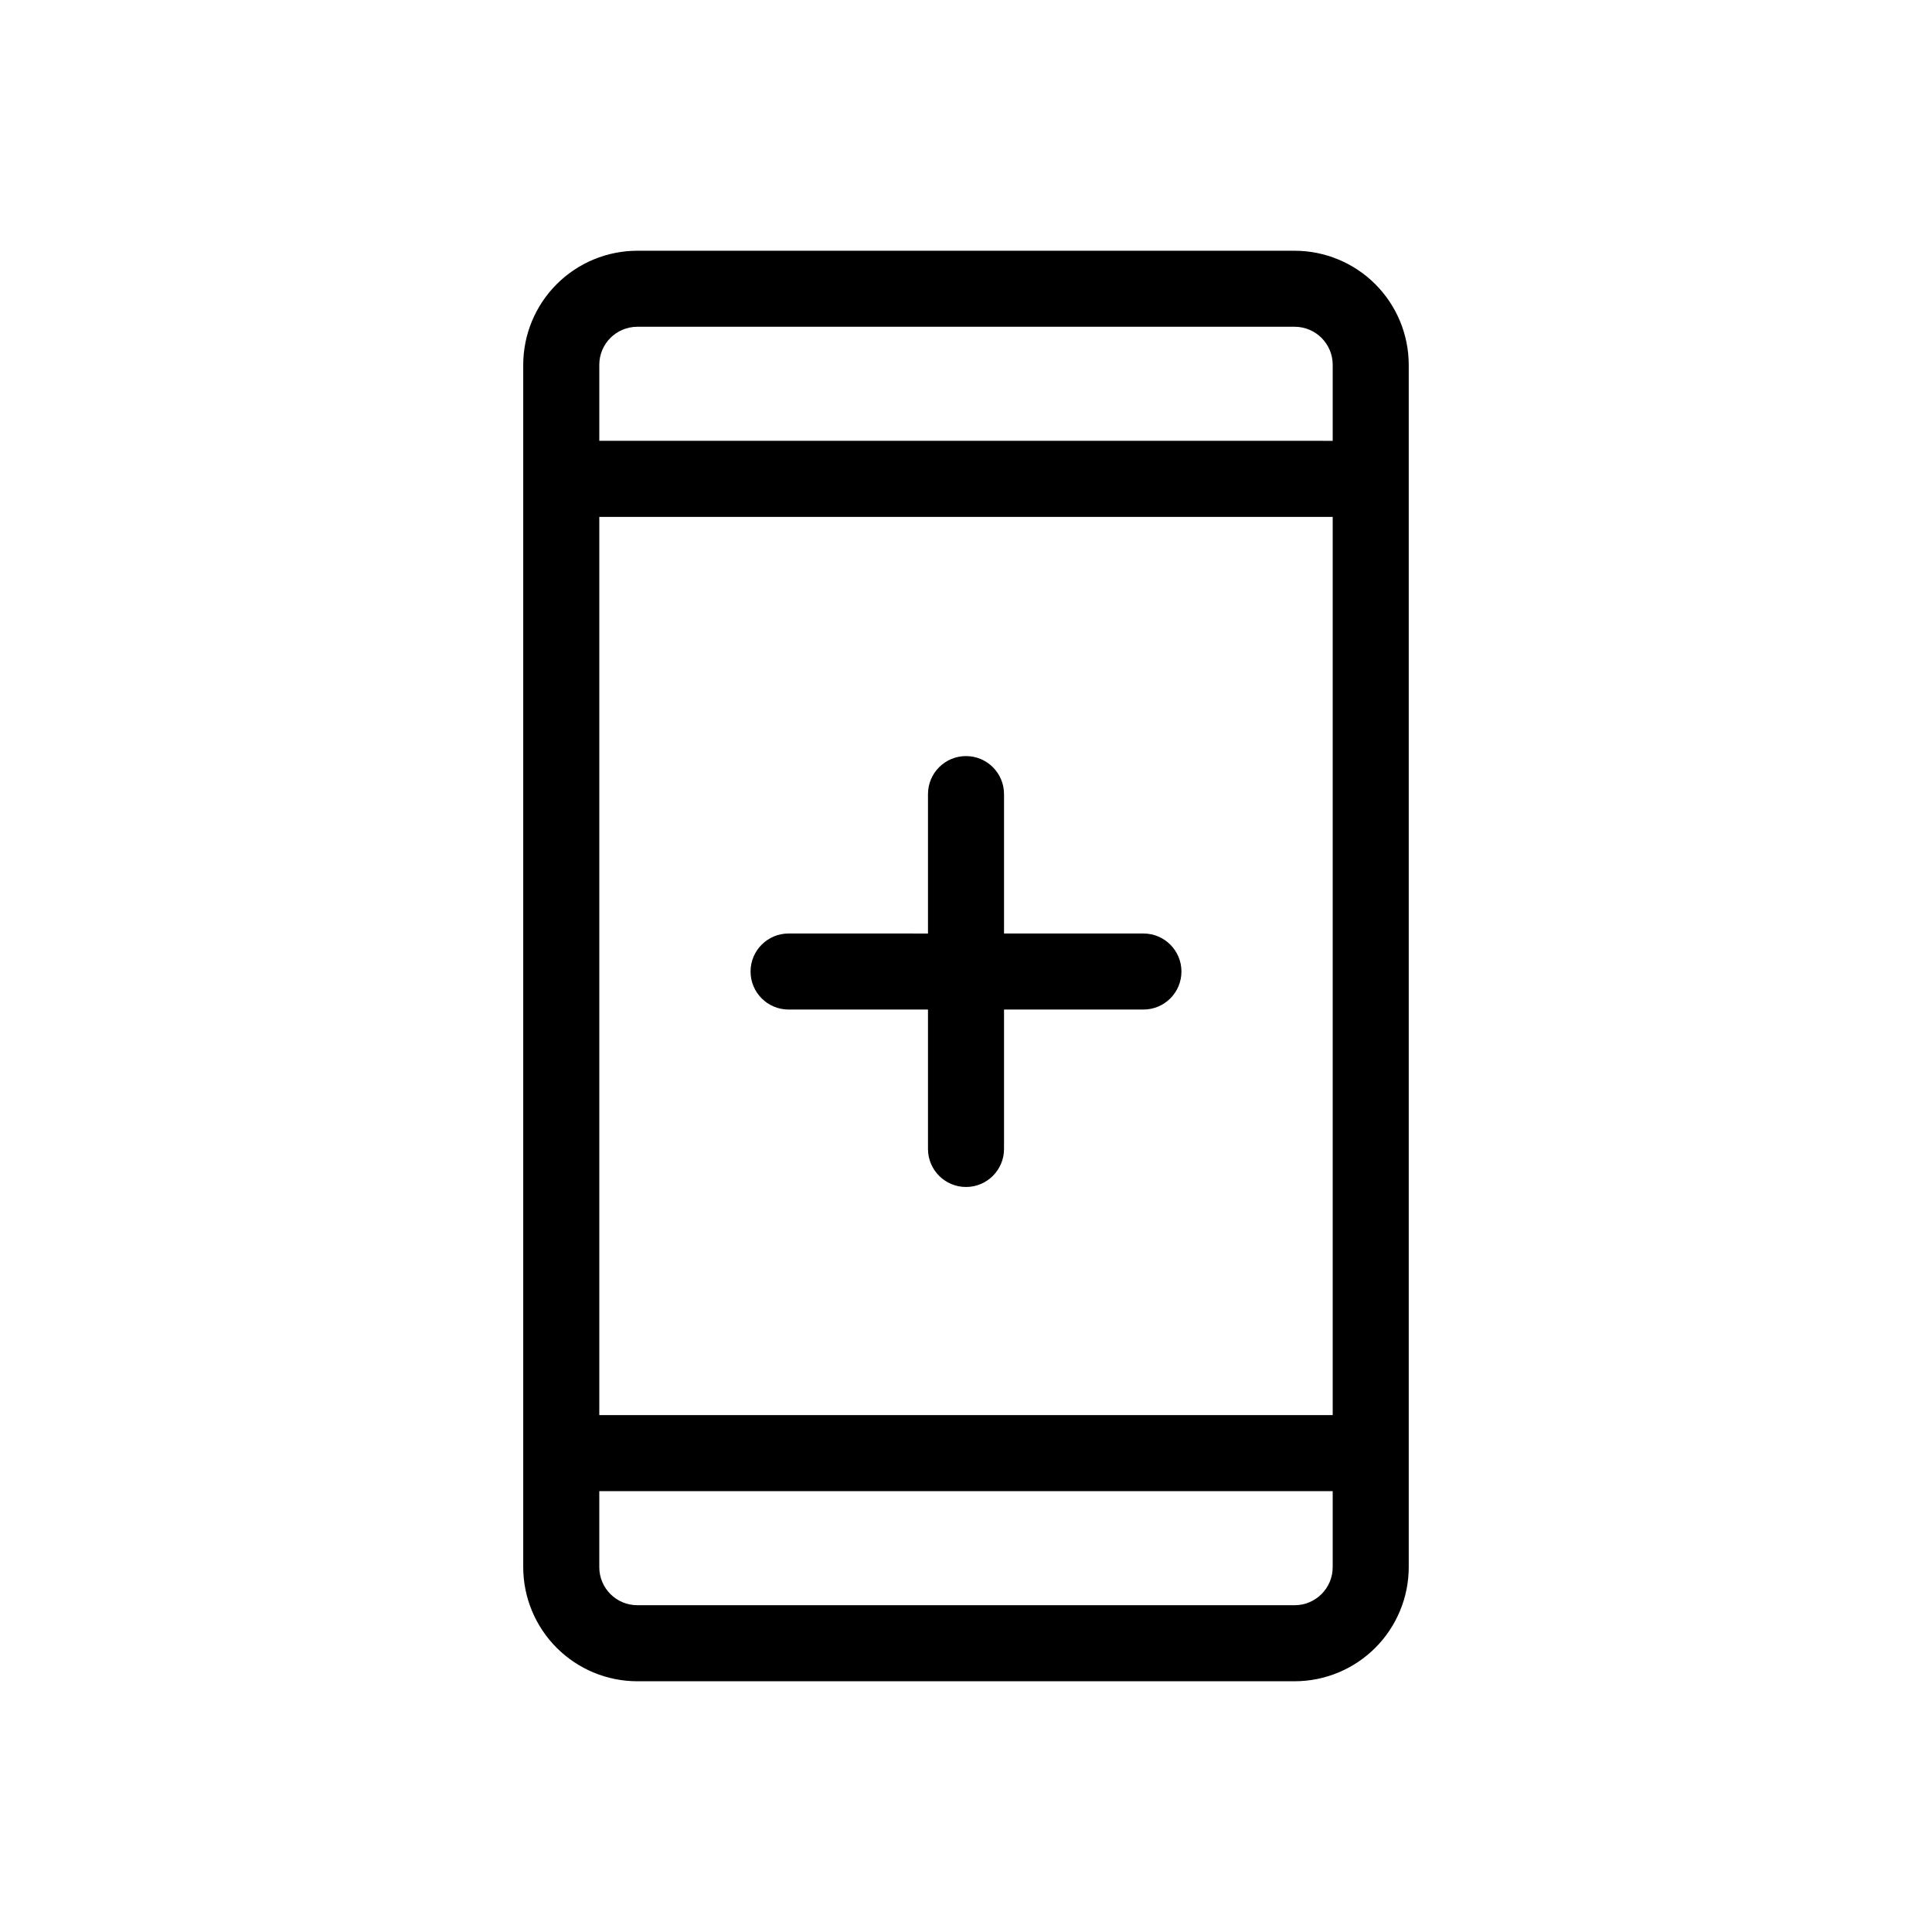 <?xml version="1.0" encoding="UTF-8"?>
<!-- The Best Svg Icon site in the world: iconSvg.co, Visit us! https://iconsvg.co -->
<svg fill="#000000" width="800px" height="800px" version="1.1" viewBox="144 144 512 512" xmlns="http://www.w3.org/2000/svg">
 <g>
  <path d="m352.98 411.54h36.945v36.945c0 5.566 4.512 10.078 10.078 10.078 5.562 0 10.074-4.512 10.074-10.078v-36.945h36.945c5.562 0 10.074-4.508 10.074-10.074s-4.512-10.078-10.074-10.078h-36.945v-36.941c0-5.566-4.512-10.078-10.074-10.078-5.566 0-10.078 4.512-10.078 10.078v36.945l-36.945-0.004c-5.562 0-10.074 4.512-10.074 10.078s4.512 10.074 10.074 10.074z"/>
  <path d="m312.89 210.45c-8.016 0.008-15.699 3.195-21.363 8.863-5.668 5.668-8.855 13.352-8.867 21.363v318.65c0.012 8.012 3.199 15.695 8.867 21.363 5.664 5.668 13.348 8.855 21.363 8.863h174.21c8.016-0.008 15.699-3.195 21.367-8.863 5.664-5.668 8.855-13.352 8.863-21.363v-318.65c-0.008-8.012-3.199-15.695-8.863-21.363-5.668-5.668-13.352-8.855-21.367-8.863zm184.29 308.57h-194.36v-238.04h194.36zm-10.078 50.383-174.21-0.004c-5.562-0.004-10.07-4.512-10.074-10.074v-20.152h194.36v20.152c-0.008 5.562-4.516 10.07-10.078 10.074zm10.078-328.73v20.152l-194.36-0.004v-20.152c0.004-5.559 4.512-10.066 10.074-10.074h174.21c5.562 0.008 10.07 4.516 10.078 10.074z"/>
 </g>
</svg>